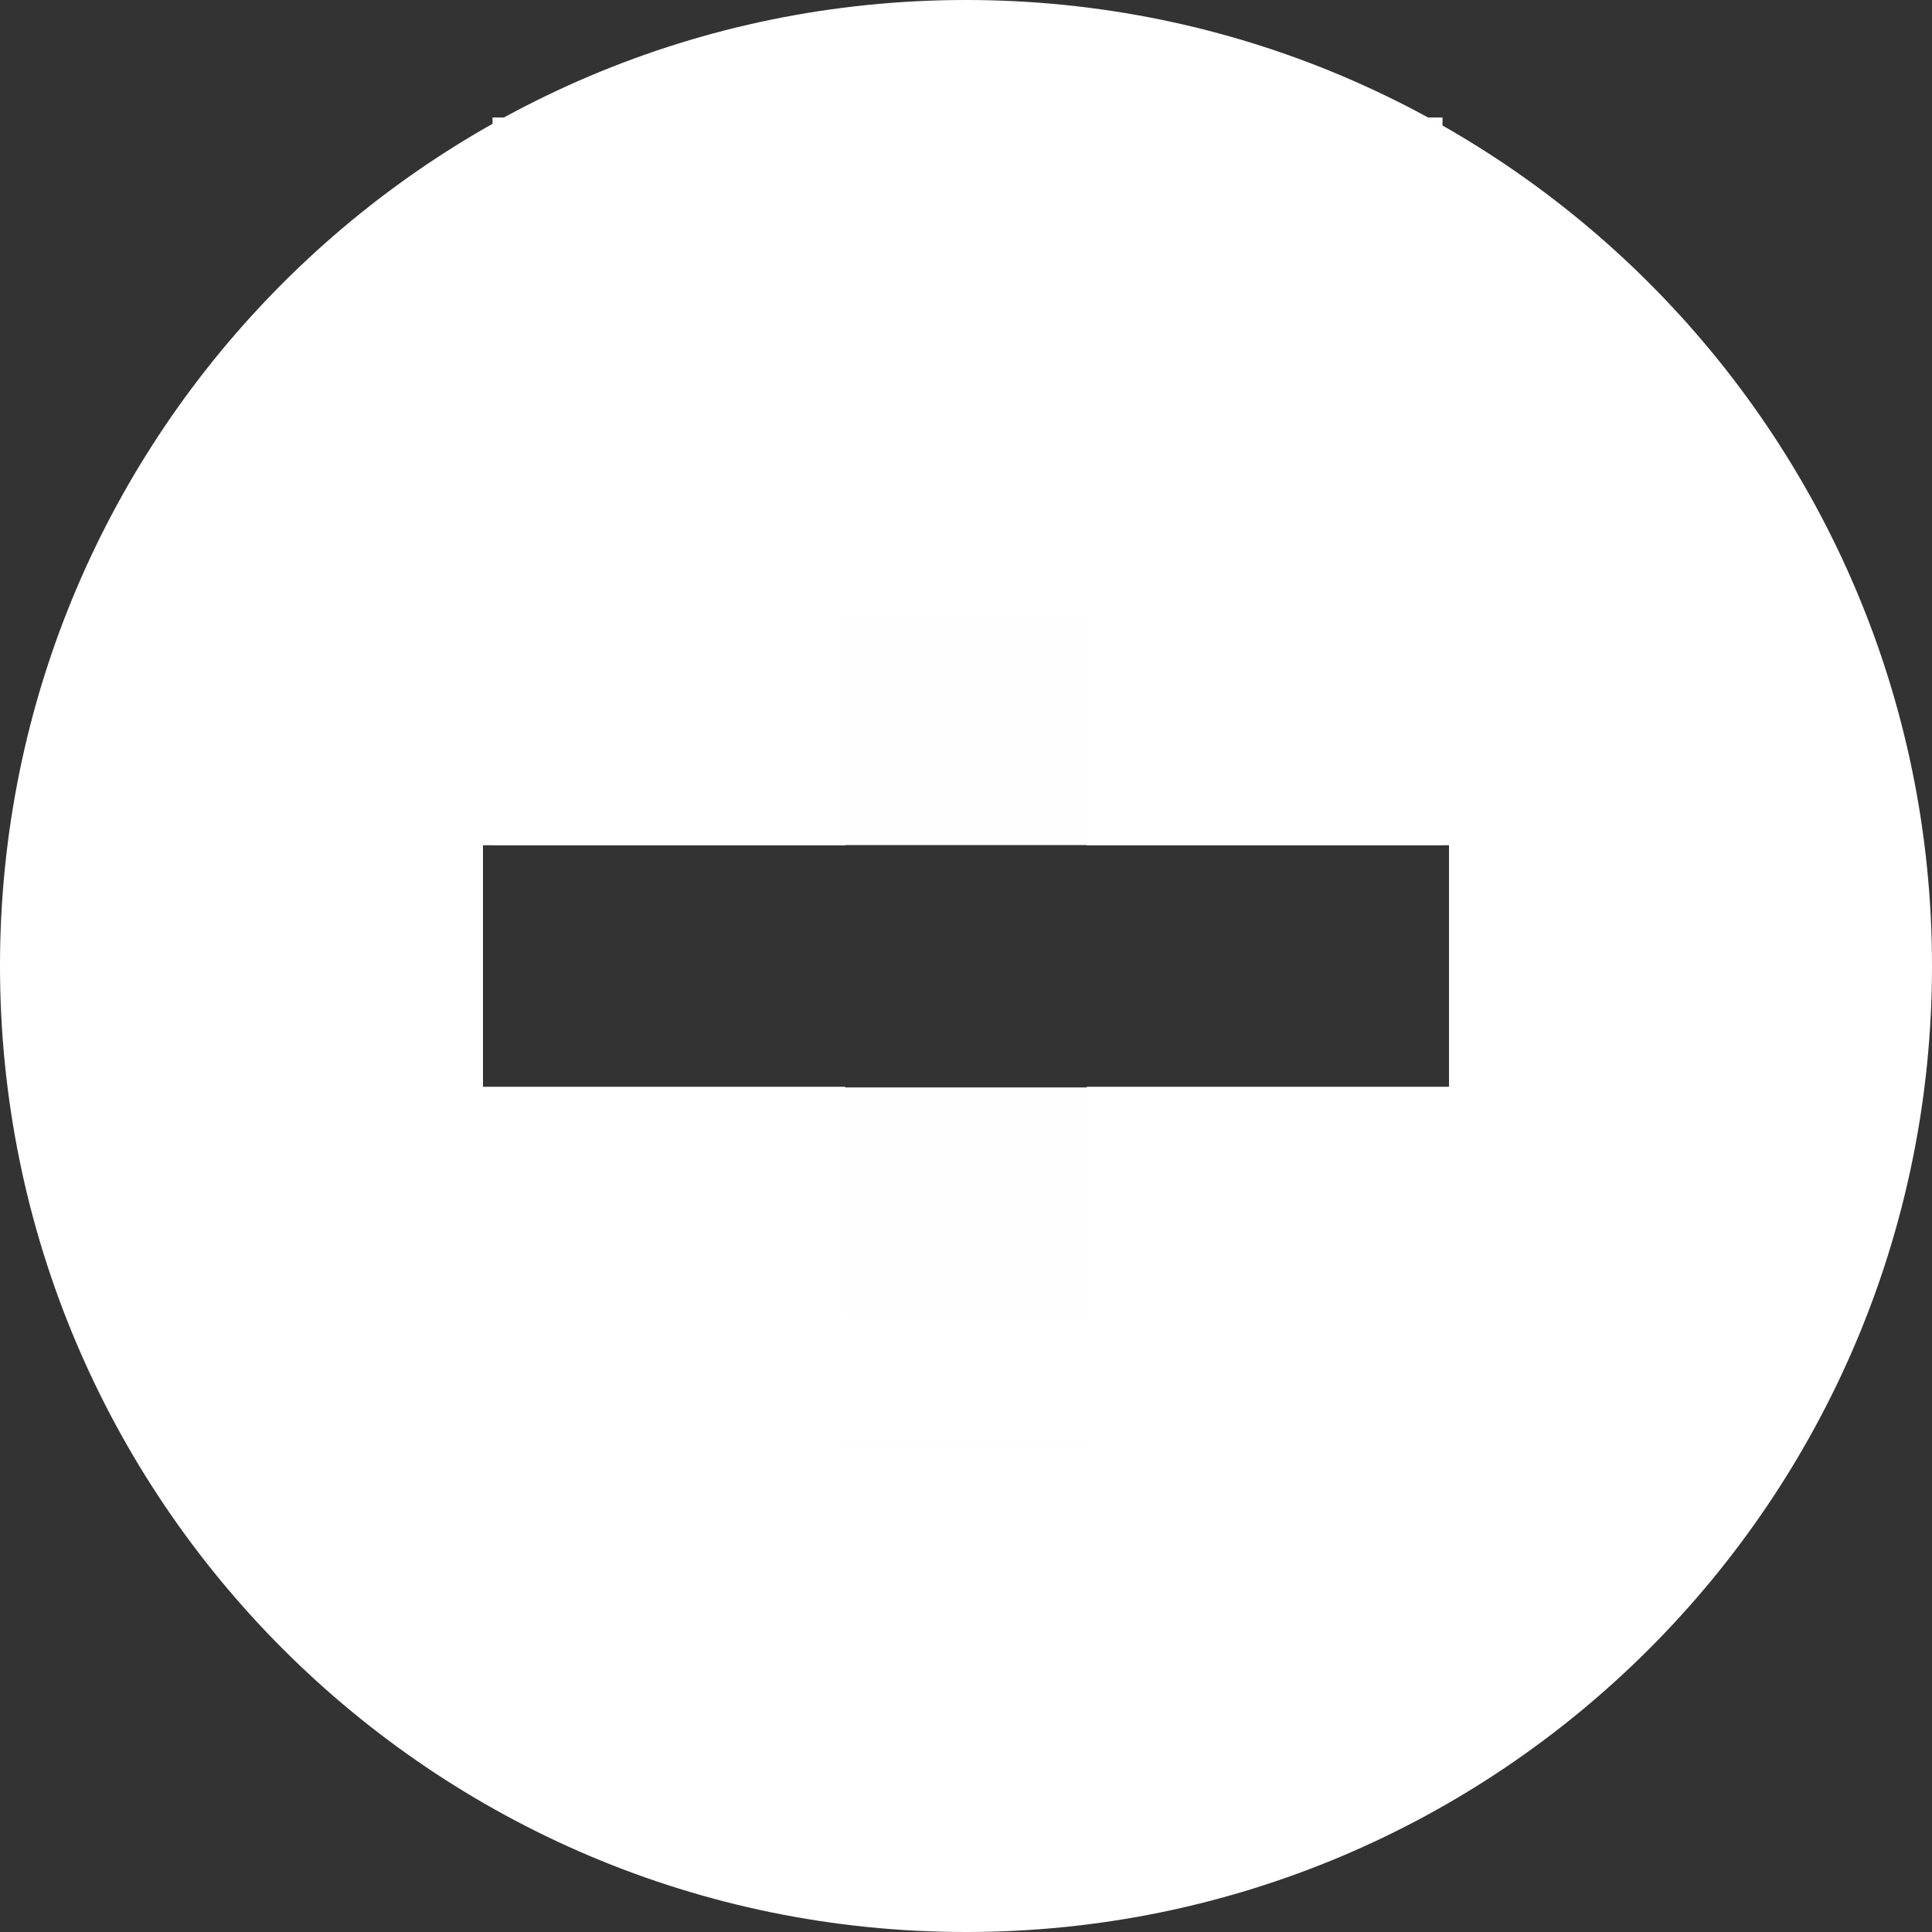<?xml version="1.0" encoding="UTF-8" standalone="no"?>
<svg
   xmlns:dc="http://purl.org/dc/elements/1.1/"
   xmlns:cc="http://creativecommons.org/ns#"
   xmlns:rdf="http://www.w3.org/1999/02/22-rdf-syntax-ns#"
   xmlns:svg="http://www.w3.org/2000/svg"
   xmlns="http://www.w3.org/2000/svg"
   xmlns:sodipodi="http://sodipodi.sourceforge.net/DTD/sodipodi-0.dtd"
   xmlns:inkscape="http://www.inkscape.org/namespaces/inkscape"
   version="1.1"
   id="Layer_1"
   x="0px"
   y="0px"
   width="100px"
   height="100px"
   viewBox="0 0 100 100"
   style="enable-background:new 0 0 100 100;"
   xml:space="preserve"
   sodipodi:docname="minus.svg"
   inkscape:version="1.0.1 (0767f8302a, 2020-10-17)"><rect x="0" y="0" width="100" height="100" fill="#333333" stroke="none"/><defs
   id="defs7" /><sodipodi:namedview
   pagecolor="#ffffff"
   bordercolor="#666666"
   borderopacity="1"
   objecttolerance="10"
   gridtolerance="10"
   guidetolerance="10"
   inkscape:pageopacity="0"
   inkscape:pageshadow="2"
   inkscape:window-width="1920"
   inkscape:window-height="1004"
   id="namedview5"
   showgrid="false"
   inkscape:zoom="8.42"
   inkscape:cx="63.224118"
   inkscape:cy="76.714365"
   inkscape:window-x="0"
   inkscape:window-y="0"
   inkscape:window-maximized="1"
   inkscape:current-layer="Layer_1" />
<path
   style="fill:#ffffff"
   d="M50,0C22.388,0,0,22.388,0,50s22.388,50,50,50s50-22.388,50-50S77.612,0,50,0z M75,56.25H56.25V75  h-12.5V56.25H25v-12.5h18.75V25h12.5v18.75H75V56.25z"
   id="path2" />
<rect
   style="opacity:0.995;fill:#ffffff;fill-opacity:1;stroke:#ffffff;stroke-width:23.432;paint-order:markers fill stroke"
   id="rect840"
   width="25.738"
   height="14.228"
   x="37.21"
   y="17.797" /><rect
   style="opacity:0.995;fill:#ffffff;fill-opacity:1;stroke:#ffffff;stroke-width:23.432;paint-order:markers fill stroke"
   id="rect842"
   width="21.591"
   height="6.607"
   x="39.12"
   y="68.001" /></svg>
